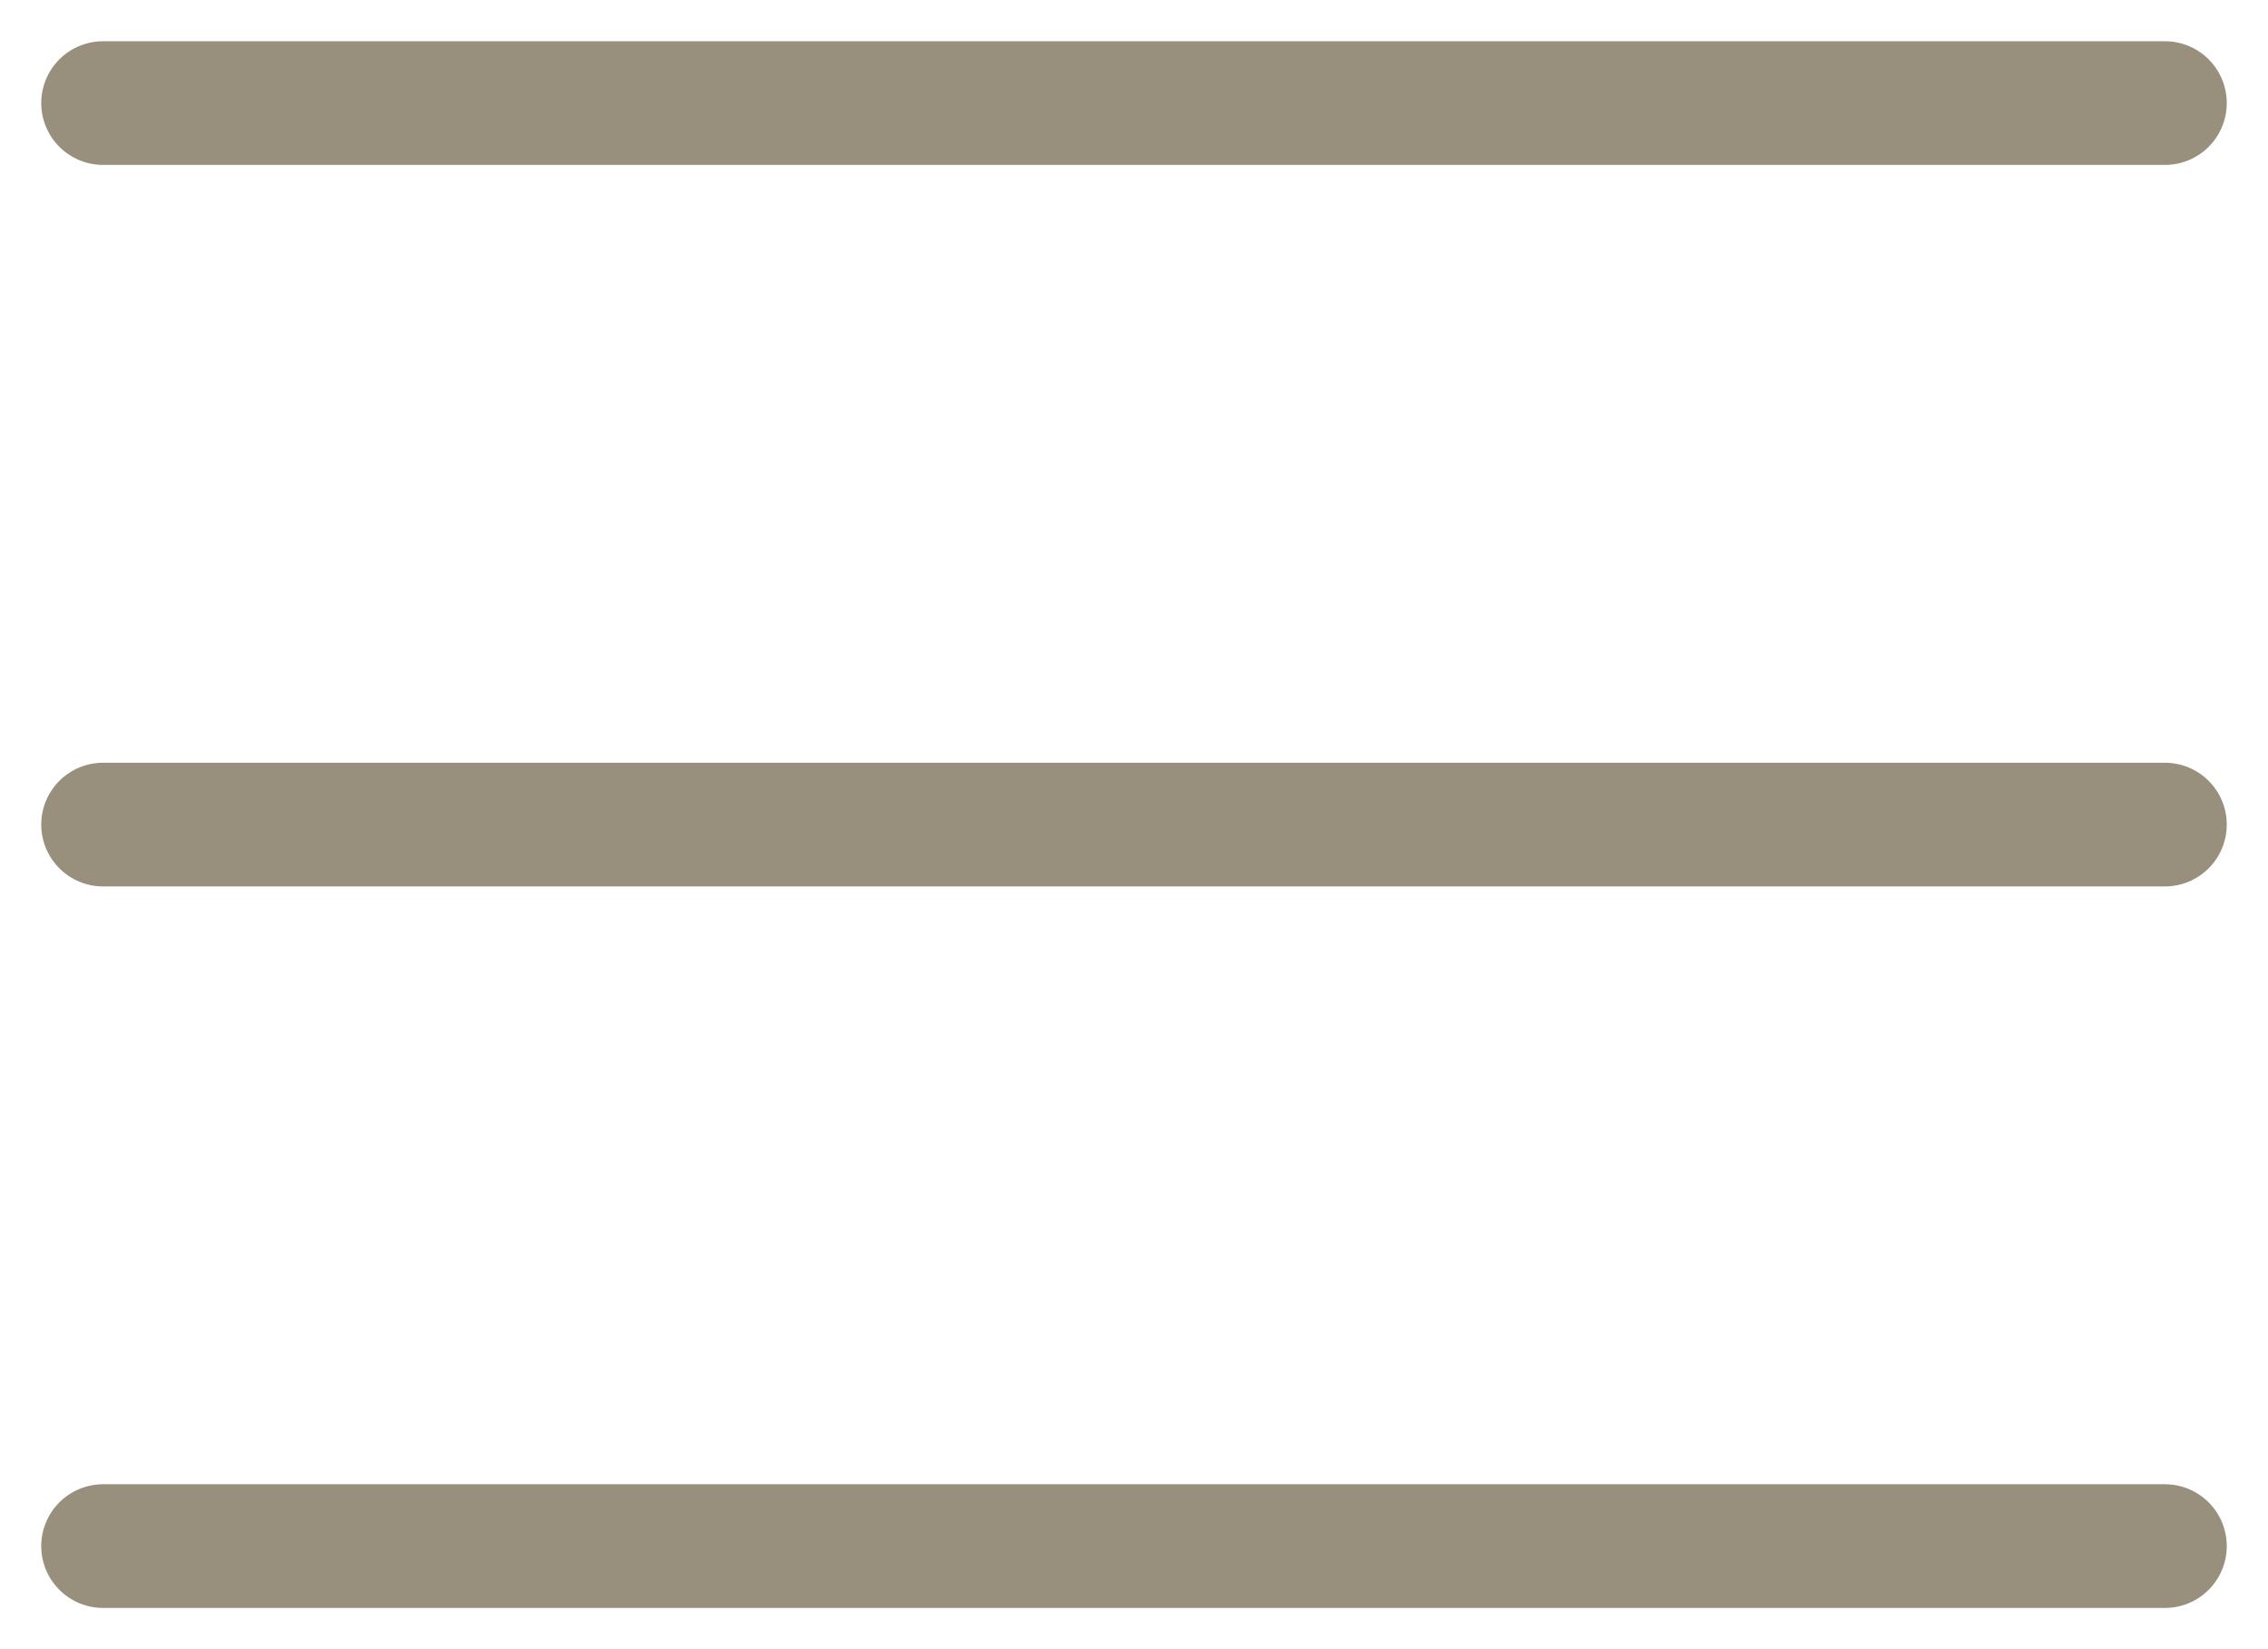 <svg width="22" height="16" viewBox="0 0 22 16" fill="none" xmlns="http://www.w3.org/2000/svg">
<path d="M1 8H21" stroke="#988F7C" stroke-width="1.2" stroke-linecap="round"/>
<path d="M1 15H21" stroke="#988F7C" stroke-width="1.2" stroke-linecap="round"/>
<path d="M1 1L21 1" stroke="#988F7C" stroke-width="1.2" stroke-linecap="round"/>
</svg>
